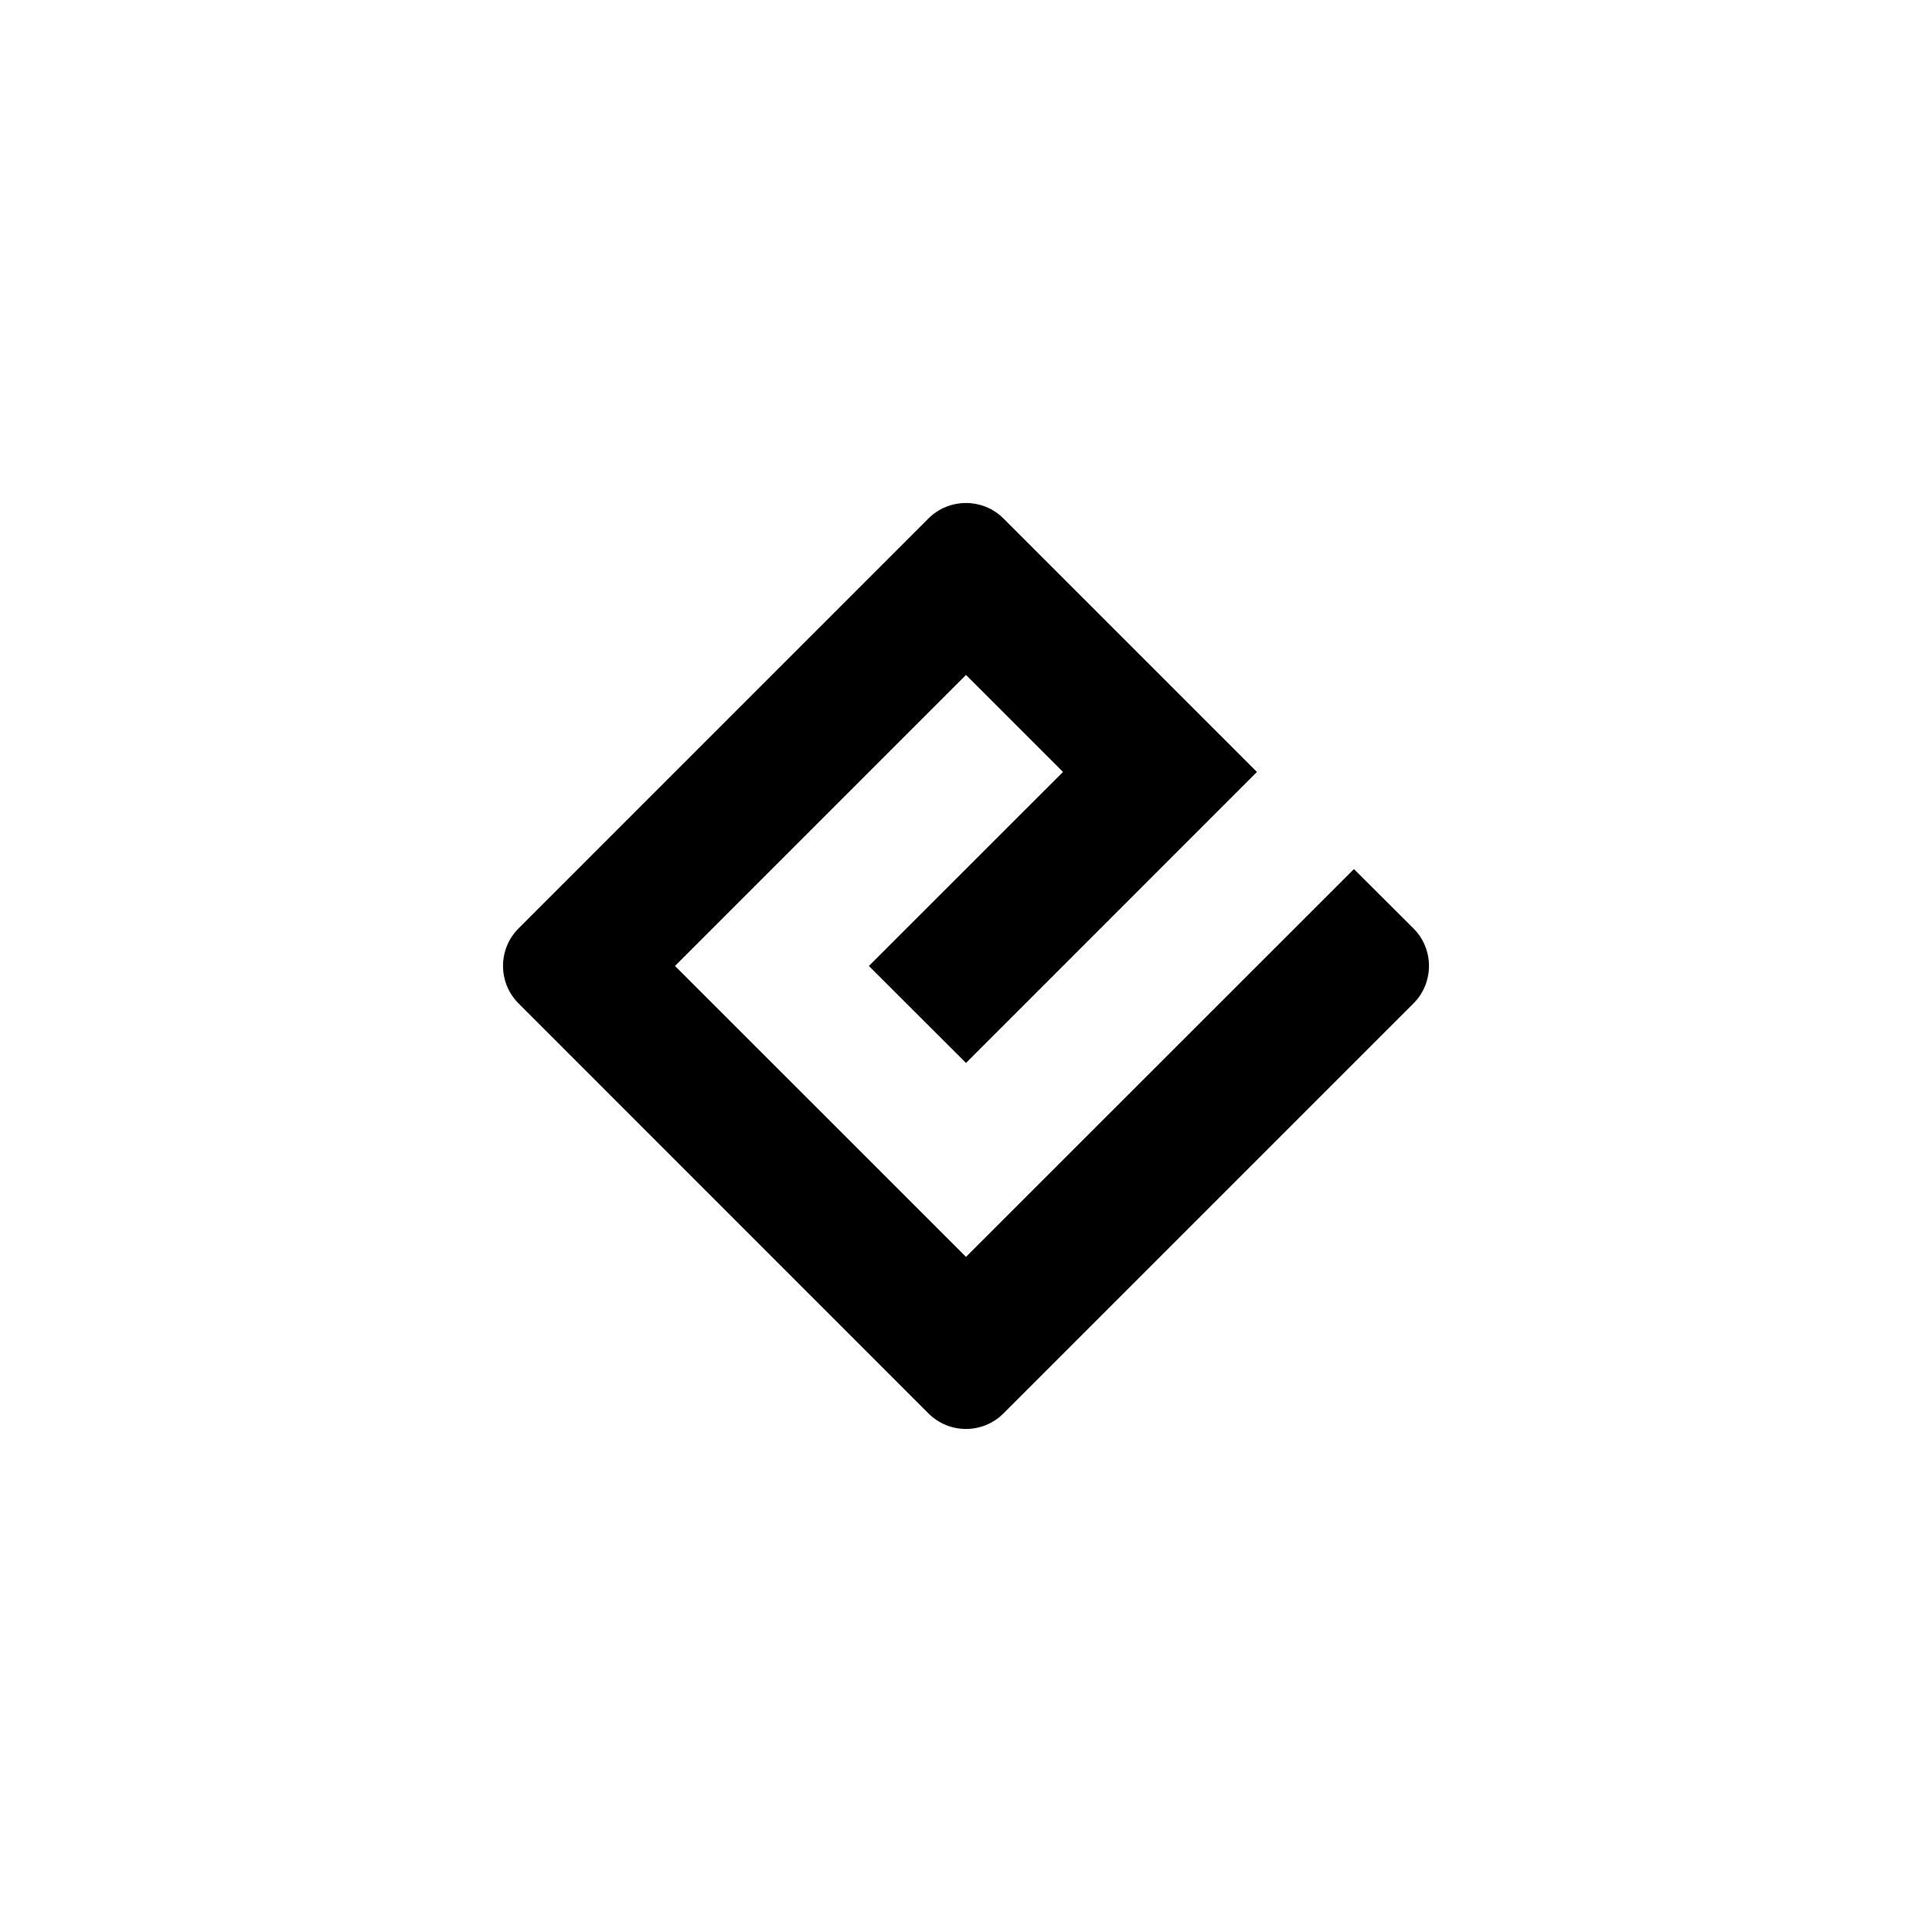 <?xml version="1.0" encoding="UTF-8" standalone="no"?>
<svg
   xmlns:dc="http://purl.org/dc/elements/1.1/"
   xmlns:cc="http://creativecommons.org/ns#"
   xmlns:rdf="http://www.w3.org/1999/02/22-rdf-syntax-ns#"
   xmlns:svg="http://www.w3.org/2000/svg"
   xmlns="http://www.w3.org/2000/svg"
   xmlns:sodipodi="http://sodipodi.sourceforge.net/DTD/sodipodi-0.dtd"
   xmlns:inkscape="http://www.inkscape.org/namespaces/inkscape"
   version="1.1"
   id="Layer_1"
   x="0px"
   y="0px"
   viewBox="0 0 48 48"
   style="enable-background:new 0 0 48 48;"
   xml:space="preserve"
   sodipodi:docname="e_pub_bb.svg"
   inkscape:version="0.92.1 r15371"
   inkscape:export-filename="C:\Users\Rebs\Dropbox\01-Arbeit\Jens\icons\icons_syndication\e_pub_bb.png"
   inkscape:export-xdpi="600"
   inkscape:export-ydpi="600"><sodipodi:namedview
     pagecolor="#ffffff"
     bordercolor="#666666"
     borderopacity="1"
     objecttolerance="10"
     gridtolerance="10"
     guidetolerance="10"
     inkscape:pageopacity="0"
     inkscape:pageshadow="2"
     inkscape:window-width="1536"
     inkscape:window-height="841"
     id="namedview25964"
     showgrid="false"
     inkscape:zoom="4.9166667"
     inkscape:cx="24"
     inkscape:cy="24"
     inkscape:window-x="-8"
     inkscape:window-y="-8"
     inkscape:window-maximized="1"
     inkscape:current-layer="Layer_1" /><defs
     id="defs4491"><linearGradient
       gradientUnits="userSpaceOnUse"
       id="d"
       x1="98"
       x2="98"
       y1="98"
       y2="195.5"><stop
         stop-color="#fff"
         offset="0"
         id="stop6206" /><stop
         stop-color="#E9E5E5"
         offset="1"
         id="stop6208" /></linearGradient><linearGradient
       gradientUnits="userSpaceOnUse"
       y1="15.962"
       gradientTransform="scale(0.292,3.424)"
       id="c"
       x1="104.611"
       x2="104.611"
       y2="37.039"><stop
         stop-color="#0339F1"
         offset="0"
         id="stop6211" /><stop
         stop-color="#01ADE5"
         offset="1"
         id="stop6213" /></linearGradient><linearGradient
       gradientUnits="userSpaceOnUse"
       gradientTransform="scale(0.931,1.075)"
       id="b"
       x1="54.805"
       x2="101.433"
       y1="58.308"
       y2="109.797"><stop
         stop-color="#0756EE"
         offset="0"
         id="stop6216" /><stop
         stop-color="#00A3F5"
         offset=".374"
         id="stop6218" /><stop
         stop-color="#18B5B6"
         offset=".717"
         id="stop6220" /><stop
         stop-color="#80DF43"
         offset="1"
         id="stop6222" /></linearGradient><linearGradient
       gradientUnits="userSpaceOnUse"
       gradientTransform="scale(0.83,1.205)"
       id="a"
       x1="149.643"
       x2="201.025"
       y1="47.501"
       y2="108.703"><stop
         stop-color="#20BBA6"
         offset="0"
         id="stop6225" /><stop
         stop-color="#9BEC23"
         offset=".499"
         id="stop6227" /><stop
         stop-color="#D9EF35"
         offset="1"
         id="stop6229" /></linearGradient></defs><g
     id="dice-1_2_"
     transform="translate(0.52,-0.483)"><path
       style="stroke-width:1.397"
       d="m 23.48,12.98 c 0.337,0 0.674,0.128 0.931,0.385 l 6.297,6.297 -7.228,7.23 -2.413,-2.41 4.823,-4.82 -2.41,-2.41 -7.23,7.23 7.23,7.228 9.638,-9.635 1.479,1.474 c 0.514,0.514 0.514,1.35 0,1.864 l -10.186,10.186 c -0.514,0.515 -1.35,0.515 -1.864,0 L 12.363,25.413 c -0.514,-0.515 -0.514,-1.35 0,-1.864 L 22.546,13.365 c 0.257,-0.257 0.596,-0.385 0.933,-0.385 z"
       id="path4485"
       inkscape:connector-curvature="0" /></g><g
     id="g4544"
     transform="translate(-24.882,-0.704)"><g
       id="text4673"
       style="font-style:normal;font-weight:normal;font-size:50.095px;line-height:1.25;font-family:sans-serif;letter-spacing:0px;word-spacing:0px;fill:#ffffff;fill-opacity:1;stroke:none;stroke-width:1.252"
       aria-label="PDF" /><g
       transform="matrix(0.124,0,0,0.124,11.005,11.774)"
       style="fill-rule:evenodd"
       id="g6242"><g
         aria-label="News"
         style="font-style:normal;font-weight:normal;font-size:38.987px;line-height:1.25;font-family:sans-serif;letter-spacing:0px;word-spacing:0px;fill:#000000;fill-opacity:1;stroke:none;stroke-width:7.31"
         id="text5180" /></g><g
       transform="matrix(0.051,0,0,0.051,-12.493,-11.201)"
       id="layer1" /><g
       transform="matrix(0.075,0,0,0.075,13.012,17.764)"
       id="g5124" /><g
       id="text5134"
       style="font-style:normal;font-weight:normal;font-size:34.171px;line-height:1.25;font-family:sans-serif;letter-spacing:0px;word-spacing:0px;fill:#ffffff;fill-opacity:1;stroke:none;stroke-width:0.854"
       aria-label="News" /></g><style
     id="style6310"
     type="text/css">
    .button {stroke: none; fill: orange;}
    .symbol {stroke: none; fill: white;}
  </style><g
     id="g4607"
     transform="matrix(0.927,0,0,0.927,-33.487,-28.309)"
     style="fill:#ffffff"><g
       id="text4673-4"
       style="font-style:normal;font-weight:normal;font-size:50.095px;line-height:1.25;font-family:sans-serif;letter-spacing:0px;word-spacing:0px;fill:#ffffff;fill-opacity:1;stroke:none;stroke-width:1.252"
       aria-label="PDF" /><g
       transform="matrix(0.124,0,0,0.124,11.005,11.774)"
       style="fill:#ffffff;fill-rule:evenodd"
       id="g6242-4"><g
         aria-label="News"
         style="font-style:normal;font-weight:normal;font-size:38.987px;line-height:1.25;font-family:sans-serif;letter-spacing:0px;word-spacing:0px;fill:#ffffff;fill-opacity:1;stroke:none;stroke-width:7.31"
         id="text5180-9" /><g
         id="g4562"
         transform="matrix(8.049,0,0,8.049,-88.736,-101.803)"
         style="fill:#ffffff"><g
           aria-label="PDF"
           style="font-style:normal;font-weight:normal;font-size:50.095px;line-height:1.25;font-family:sans-serif;letter-spacing:0px;word-spacing:0px;fill:#ffffff;fill-opacity:1;stroke:none;stroke-width:1.252"
           id="text4673-9" /><g
           id="g6242-0"
           style="fill:#ffffff;fill-rule:evenodd"
           transform="matrix(0.124,0,0,0.124,11.005,11.774)" /><g
           id="layer1-5"
           transform="matrix(0.051,0,0,0.051,-12.493,-11.201)"
           style="fill:#ffffff" /><g
           id="g5124-9"
           transform="matrix(0.075,0,0,0.075,13.012,17.764)"
           style="fill:#ffffff" /><g
           aria-label="News"
           style="font-style:normal;font-weight:normal;font-size:34.171px;line-height:1.25;font-family:sans-serif;letter-spacing:0px;word-spacing:0px;fill:#ffffff;fill-opacity:1;stroke:none;stroke-width:0.854"
           id="text5134-1" /></g><g
         aria-label="RSS"
         style="font-style:normal;font-weight:normal;font-size:45.751px;line-height:1.25;font-family:sans-serif;letter-spacing:0px;word-spacing:0px;fill:#ffffff;fill-opacity:1;stroke:none;stroke-width:8.578"
         id="text6302" /><g
         id="g6332"
         transform="matrix(33.183,0,0,33.183,-597.481,73.894)"
         style="fill:#ffffff" /><g
         id="g6387"
         transform="matrix(0.745,0,0,0.745,38.443,14.776)"
         style="fill:#ffffff"><g
           id="g6371"
           style="fill:#ffffff" /></g></g><g
       transform="matrix(0.051,0,0,0.051,-12.493,-11.201)"
       id="layer1-3"
       style="fill:#ffffff" /><g
       transform="matrix(0.075,0,0,0.075,13.012,17.764)"
       id="g5124-8"
       style="fill:#ffffff" /><g
       id="text5134-7"
       style="font-style:normal;font-weight:normal;font-size:34.171px;line-height:1.25;font-family:sans-serif;letter-spacing:0px;word-spacing:0px;fill:#ffffff;fill-opacity:1;stroke:none;stroke-width:0.854"
       aria-label="News" /></g></svg>